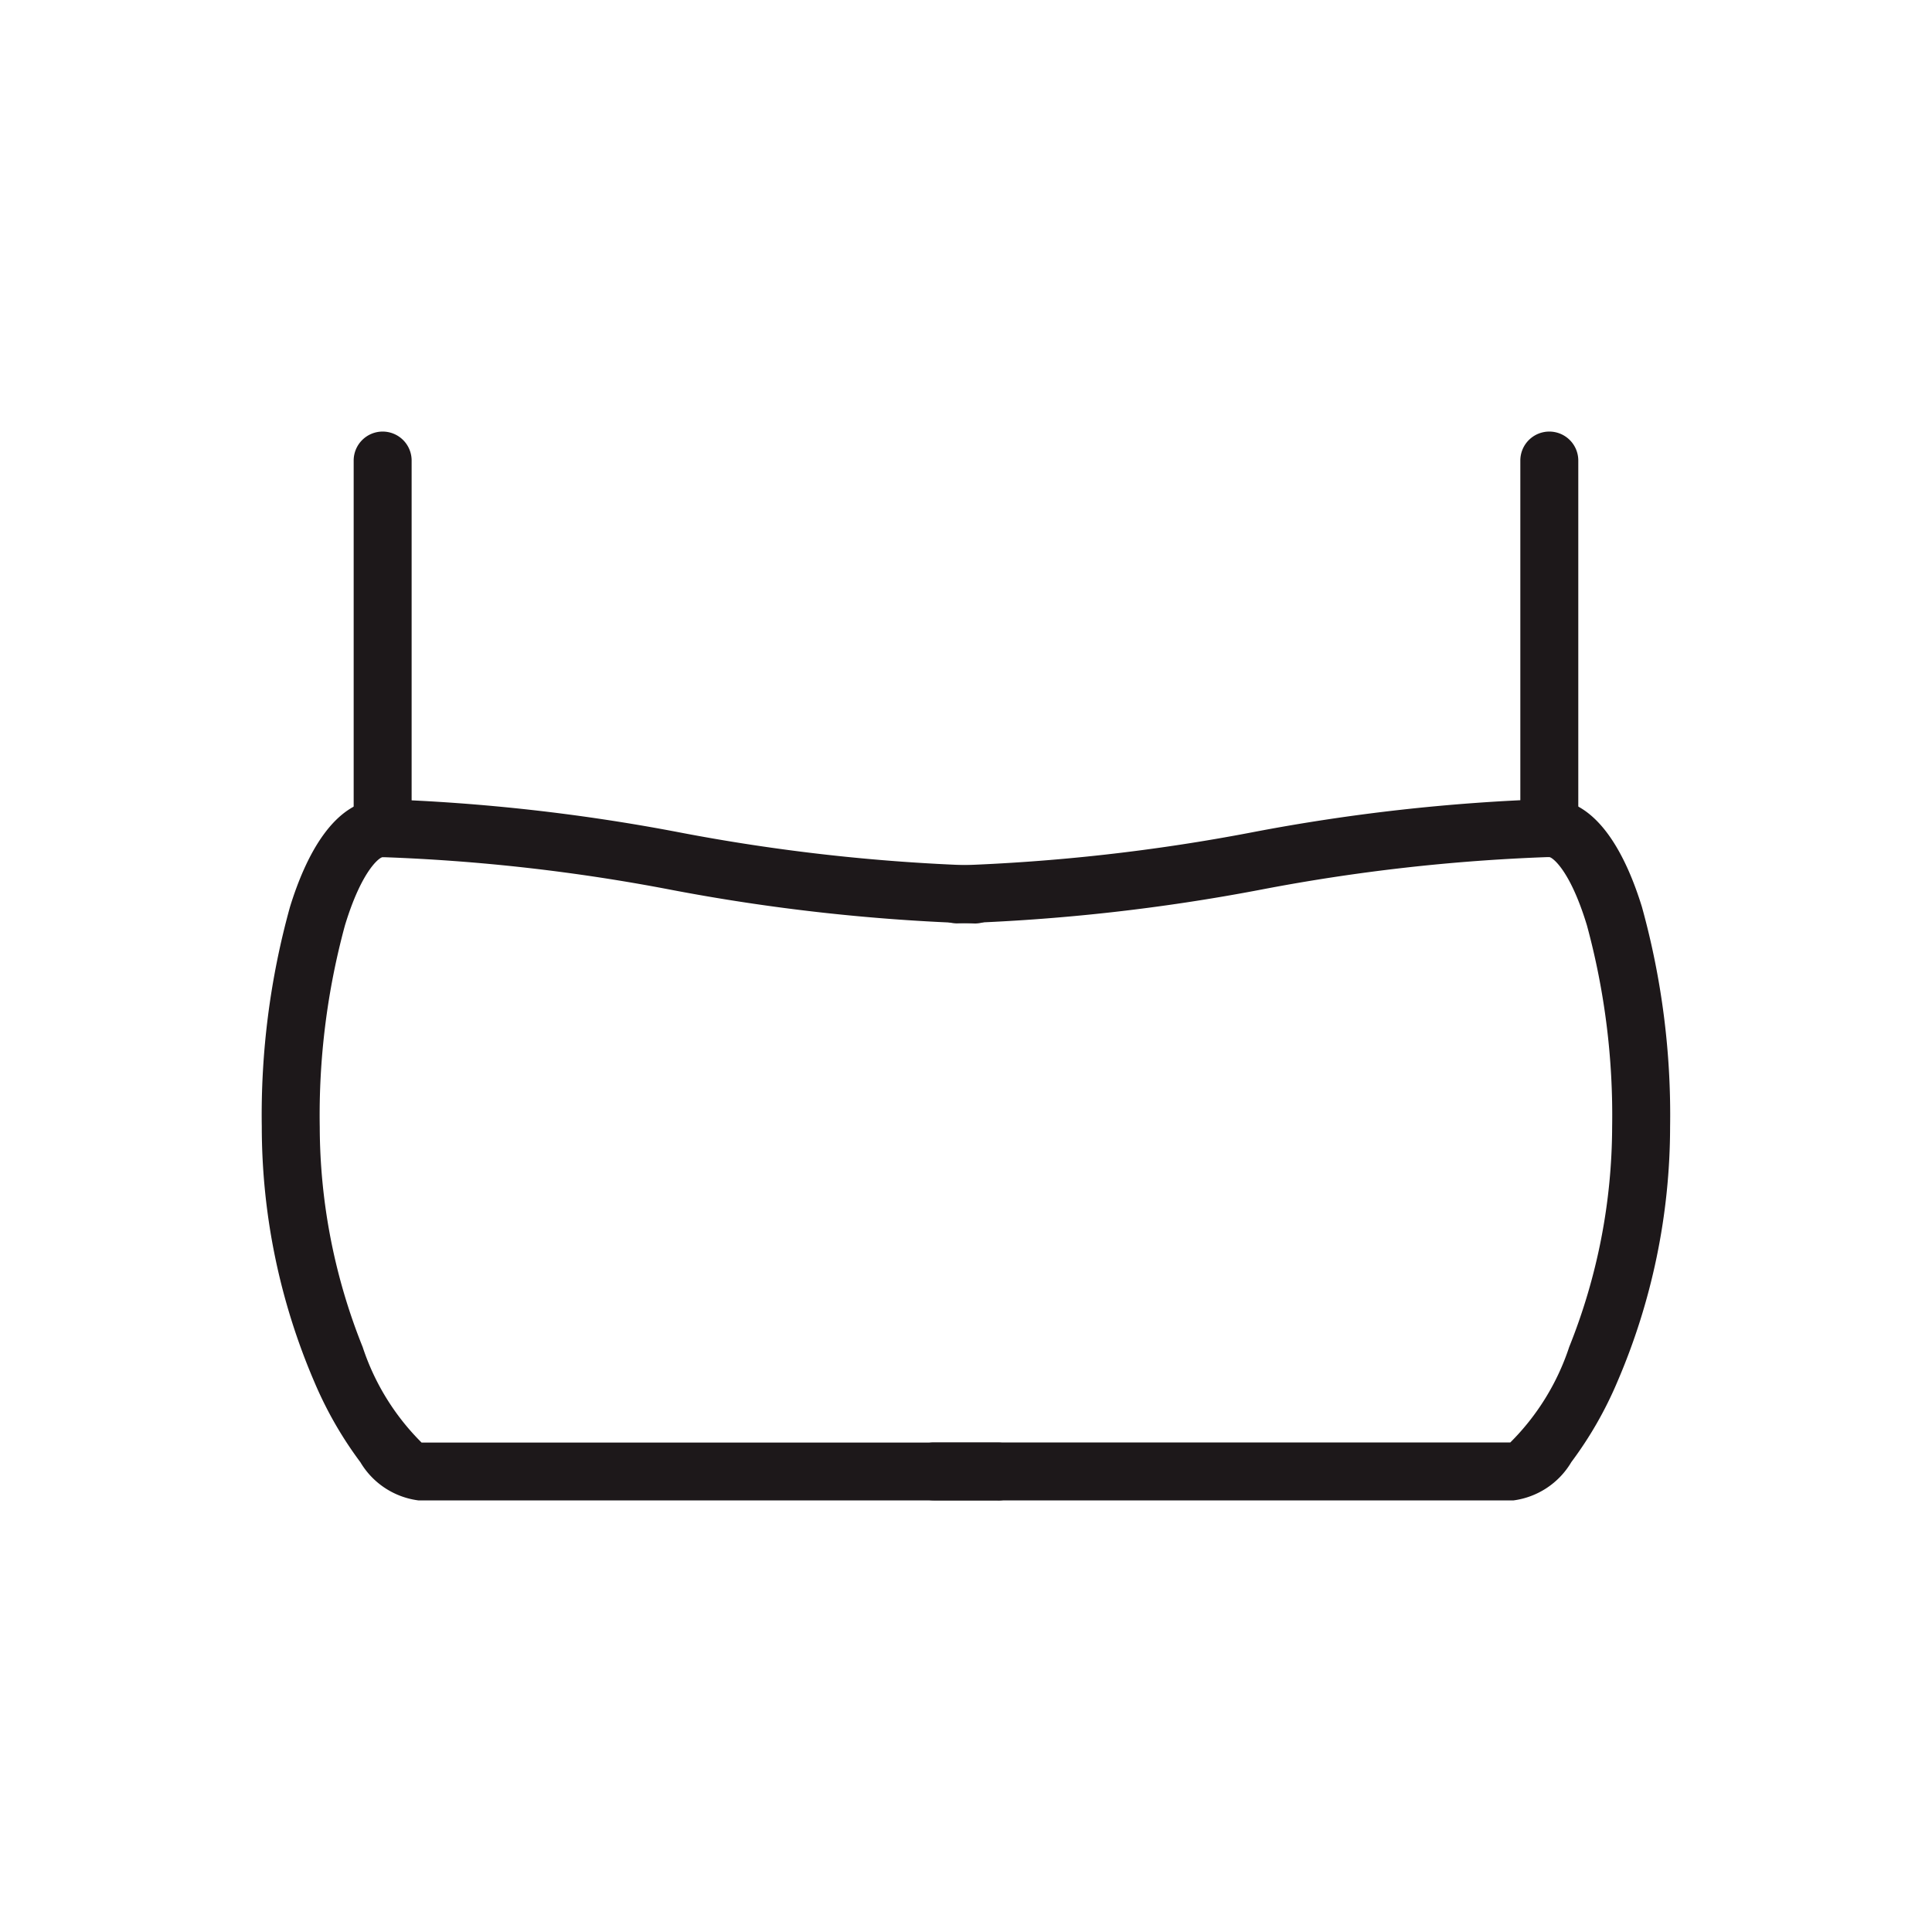 <svg xmlns="http://www.w3.org/2000/svg" width="50" height="50" viewBox="0 0 50 50">
  <g id="_000040001001" data-name="000040001001" transform="translate(-124 -1203)">
    <rect id="bg" width="50" height="50" transform="translate(124 1203)" fill="rgba(255,255,255,0)"/>
    <g id="ジュニアブラ" transform="translate(124.775 1208.169)">
      <path id="線_97" data-name="線 97" d="M0,10.263a.75.75,0,0,1-.75-.75V0A.75.75,0,0,1,0-.75.75.75,0,0,1,.75,0V9.513A.75.75,0,0,1,0,10.263Z" transform="translate(9.128 6.75)" fill="#1d181a"/>
      <path id="パス_2221" data-name="パス 2221" d="M25.051,96.148h-15a2.051,2.051,0,0,1-1.5-.989,9.912,9.912,0,0,1-1.188-2.071A16.743,16.743,0,0,1,6,86.48a20.142,20.142,0,0,1,.729-5.688C7.121,79.518,7.856,78,9.128,78a49.58,49.58,0,0,1,7.681.86,49.482,49.482,0,0,0,7.646.858.75.75,0,0,1,0,1.5,50.548,50.548,0,0,1-7.888-.877,48.532,48.532,0,0,0-7.439-.84c-.073,0-.539.326-.977,1.77A18.738,18.738,0,0,0,7.5,86.48a15.39,15.39,0,0,0,1.111,5.7,6.234,6.234,0,0,0,1.524,2.471H25.051a.75.75,0,1,1,0,1.5Z" transform="translate(0 -62.487)" fill="#1d181a"/>
      <path id="線_98" data-name="線 98" d="M0,10.263a.75.75,0,0,1-.75-.75V0A.75.75,0,0,1,0-.75.75.75,0,0,1,.75,0V9.513A.75.75,0,0,1,0,10.263Z" transform="translate(39.321 6.75)" fill="#1d181a"/>
      <path id="パス_2222" data-name="パス 2222" d="M147.748,96.148h-15a.75.75,0,0,1,0-1.5h14.916a6.234,6.234,0,0,0,1.524-2.471,15.39,15.39,0,0,0,1.111-5.7,18.738,18.738,0,0,0-.652-5.209c-.438-1.444-.9-1.767-.977-1.77a48.532,48.532,0,0,0-7.439.84,50.548,50.548,0,0,1-7.888.877.75.75,0,0,1,0-1.5,49.482,49.482,0,0,0,7.646-.858,49.58,49.58,0,0,1,7.681-.86c1.273,0,2.007,1.518,2.4,2.792a20.142,20.142,0,0,1,.729,5.688,16.743,16.743,0,0,1-1.368,6.609,9.913,9.913,0,0,1-1.188,2.071A2.051,2.051,0,0,1,147.748,96.148Z" transform="translate(-109.352 -62.487)" fill="#1d181a"/>
    </g>
  </g>
</svg>
